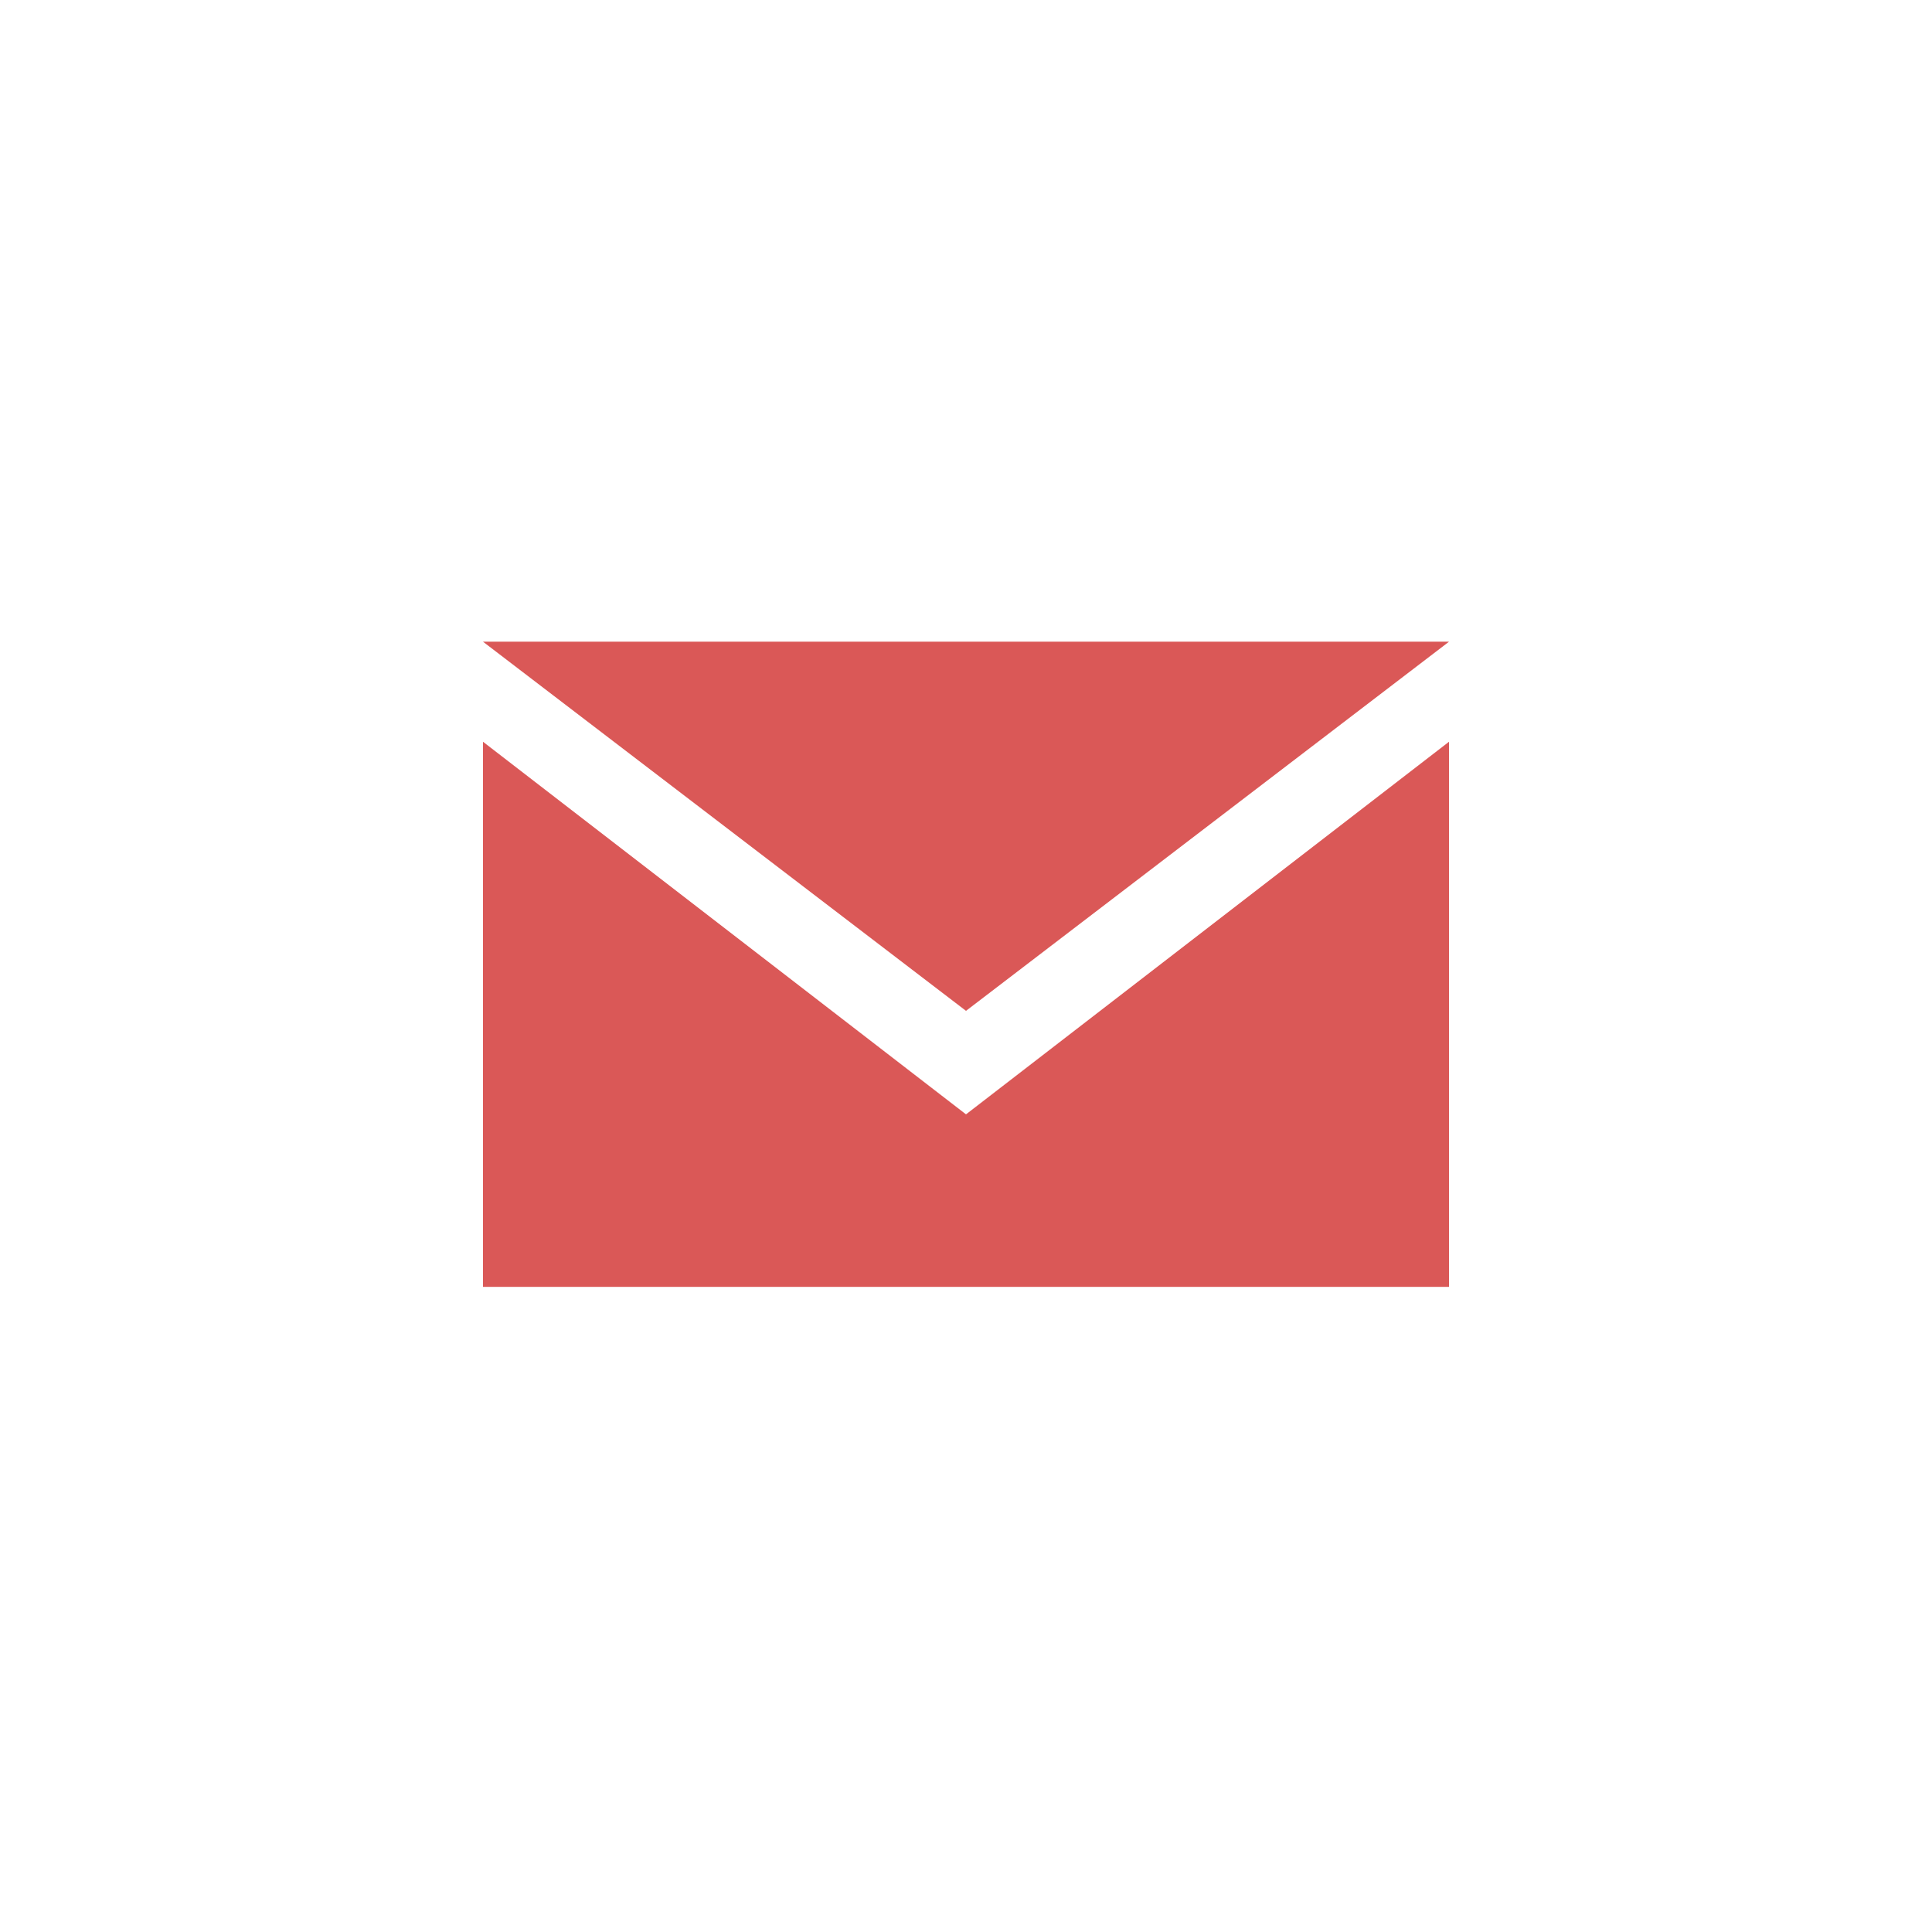 <?xml version="1.0" encoding="utf-8"?>
<!-- Generator: Adobe Illustrator 24.1.3, SVG Export Plug-In . SVG Version: 6.00 Build 0)  -->
<svg version="1.1" id="Ebene_1" xmlns="http://www.w3.org/2000/svg" xmlns:xlink="http://www.w3.org/1999/xlink" x="0px" y="0px"
	 viewBox="0 0 56 56" style="enable-background:new 0 0 56 56;" xml:space="preserve">
<style type="text/css">
	.st0{fill:#DA5857;}
</style>
<g id="Gruppe_134" transform="translate(-509 -6185)">
	<path id="Pfad_29" class="st0" d="M537,6214.3l-14-10.7h28L537,6214.3z M537,6217.3l-14-10.8v15.8h28v-15.8L537,6217.3z"/>
</g>
</svg>
